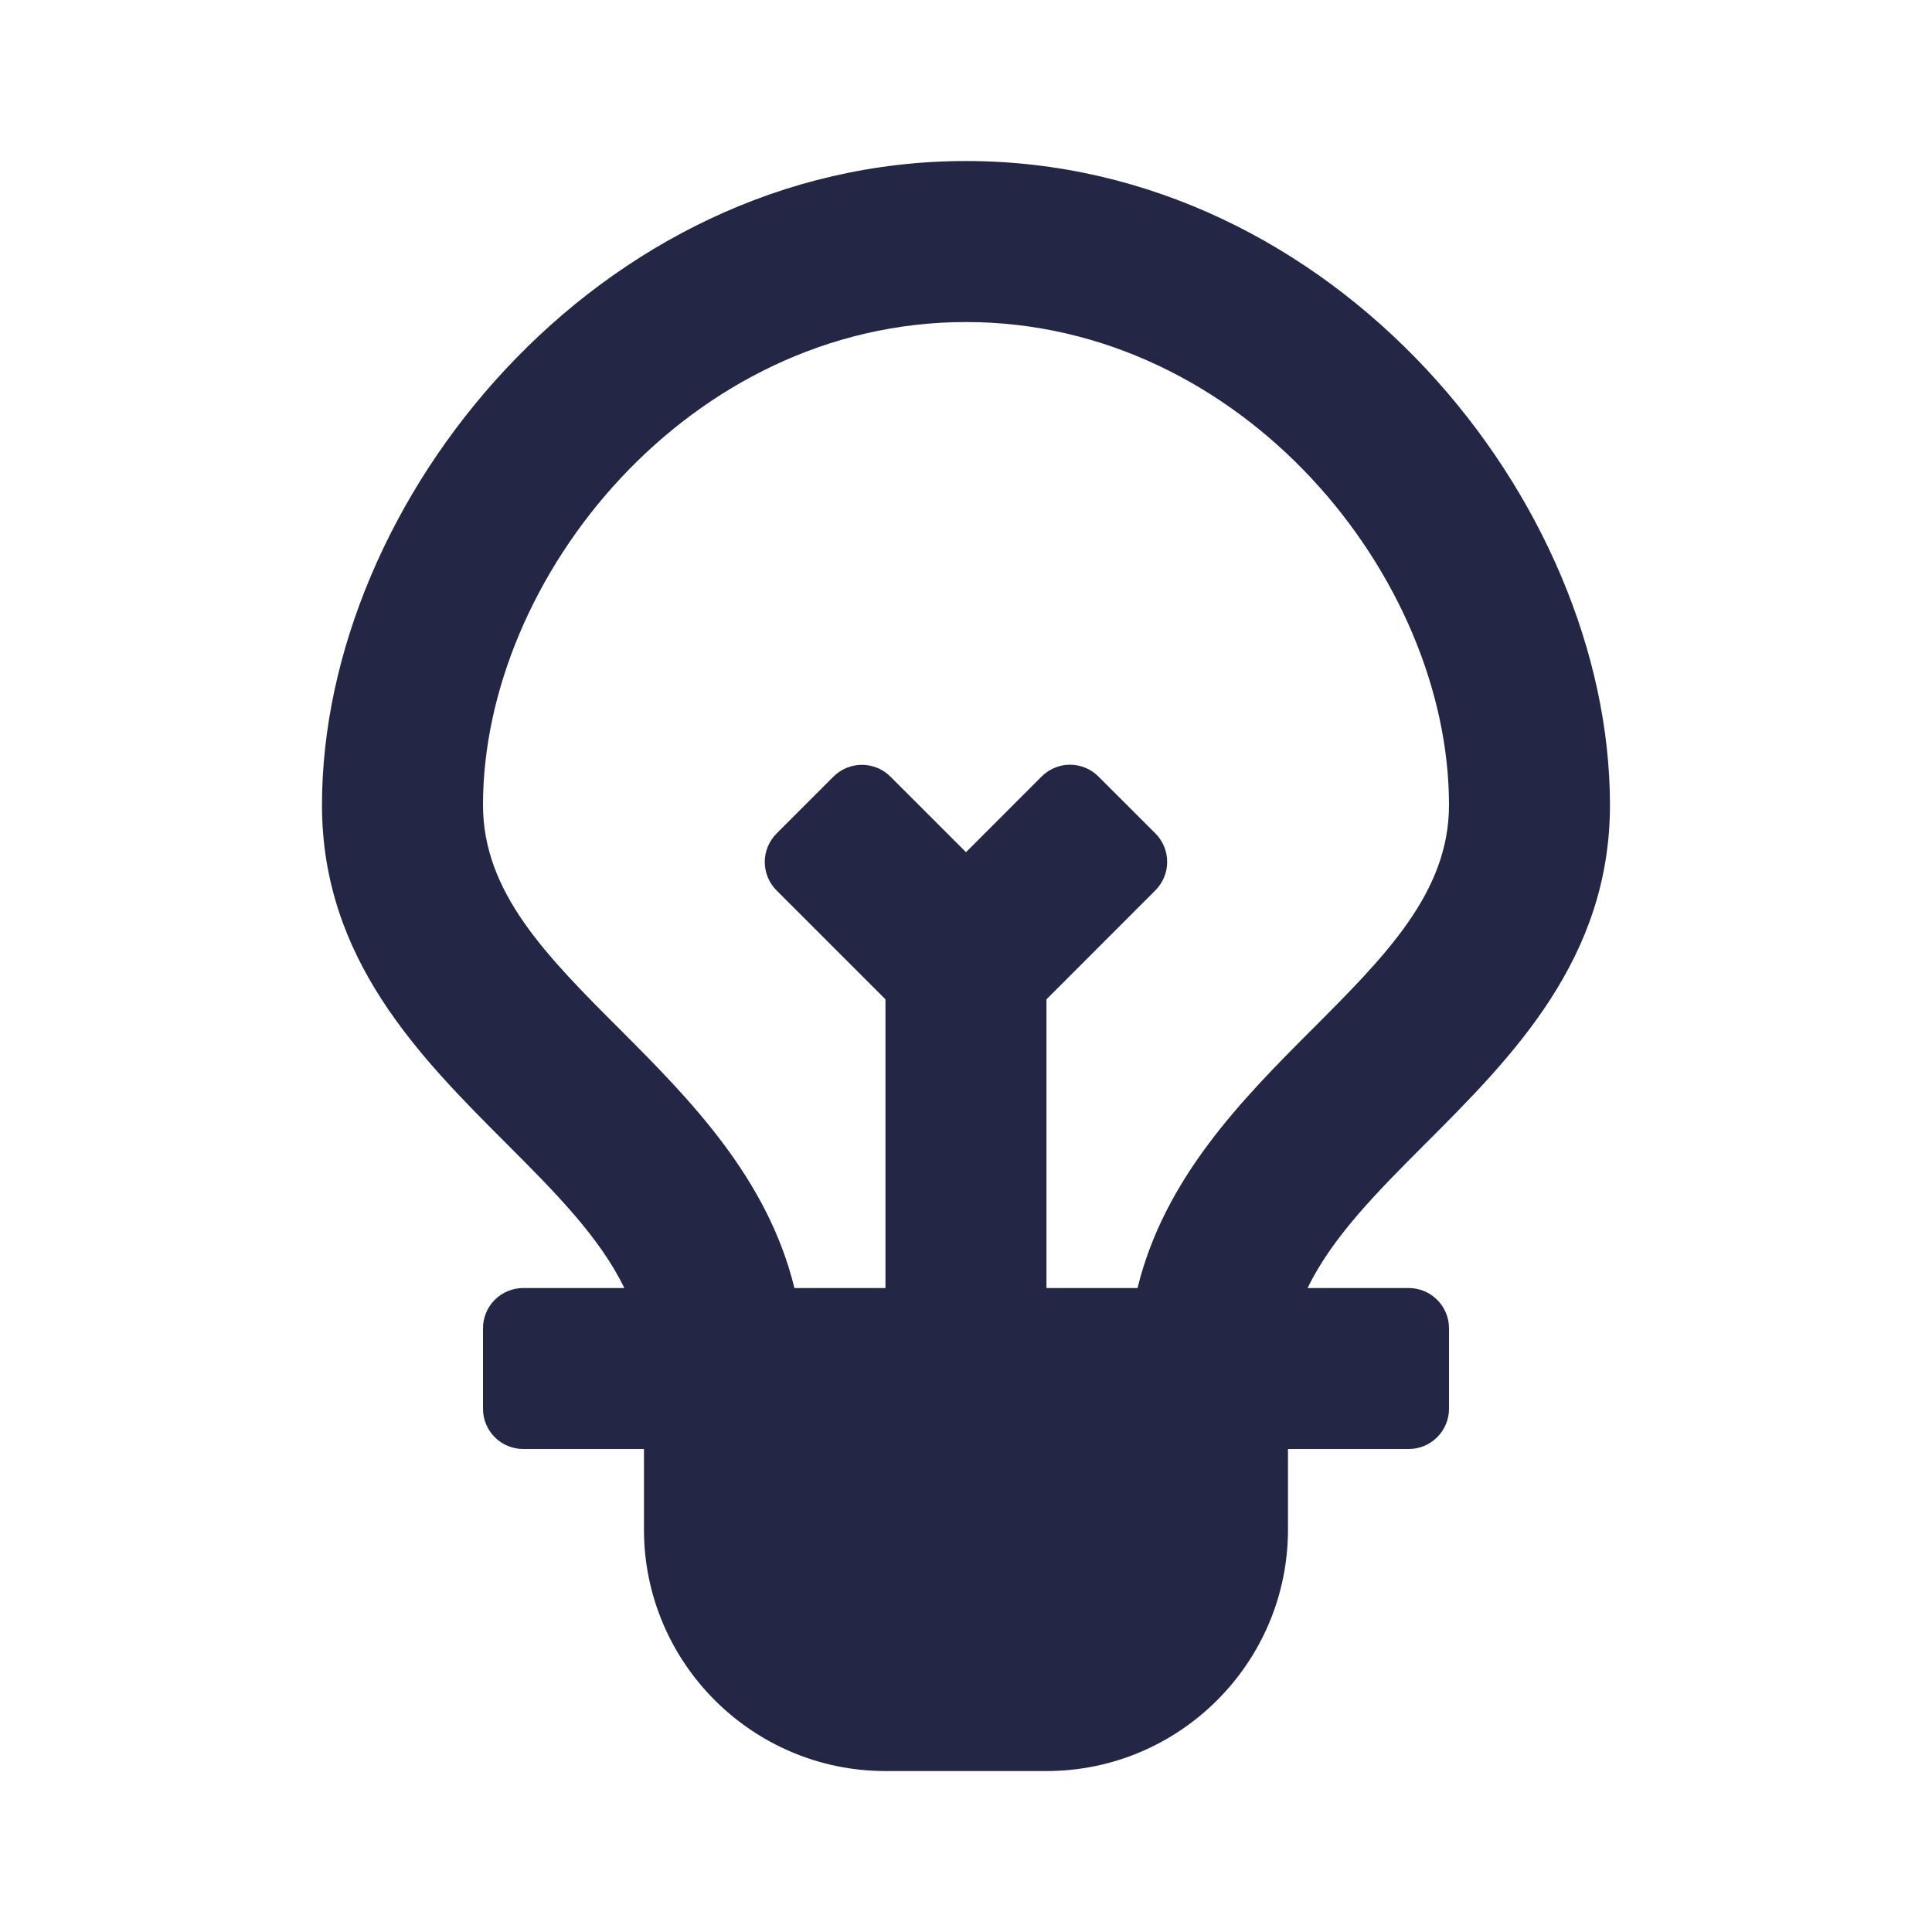 <svg width="32" height="32" viewBox="0 0 32 32" fill="none" xmlns="http://www.w3.org/2000/svg">
<path d="M23.333 21.334H21.658C22.061 20.5 22.794 19.758 23.609 18.943C25.042 17.51 26.666 15.886 26.666 13.334C26.666 8.299 22.105 2.667 16 2.667C9.894 2.667 5.333 8.299 5.333 13.334C5.333 15.886 6.957 17.51 8.39 18.943C9.205 19.758 9.938 20.5 10.341 21.334H8.666C8.49 21.334 8.32 21.404 8.195 21.529C8.07 21.654 8 21.823 8 22V23.334C8 23.511 8.07 23.68 8.195 23.805C8.32 23.93 8.49 24 8.666 24H10.666V25.334C10.666 27.539 12.461 29.334 14.666 29.334H17.333C19.538 29.334 21.333 27.539 21.333 25.334V24H23.333C23.51 24 23.679 23.93 23.804 23.805C23.929 23.68 24 23.511 24 23.334V22C24 21.823 23.929 21.654 23.804 21.529C23.679 21.404 23.51 21.334 23.333 21.334ZM8 13.334C8 9.556 11.421 5.334 16 5.334C20.578 5.334 24 9.556 24 13.334C24 14.782 22.945 15.836 21.724 17.058C20.56 18.222 19.284 19.522 18.841 21.334H17.333V16.552L19.137 14.747C19.262 14.622 19.332 14.452 19.332 14.276C19.332 14.099 19.262 13.929 19.137 13.804L18.194 12.862C18.069 12.737 17.9 12.666 17.723 12.666C17.546 12.666 17.377 12.737 17.252 12.862L16 14.115L14.748 12.863C14.623 12.738 14.453 12.668 14.276 12.668C14.1 12.668 13.93 12.738 13.805 12.863L12.862 13.806C12.737 13.931 12.667 14.1 12.667 14.277C12.667 14.454 12.737 14.623 12.862 14.748L14.666 16.552V21.334H13.158C12.716 19.522 11.44 18.222 10.276 17.058C9.054 15.836 8 14.782 8 13.334Z" fill="#232644"/>
</svg>
